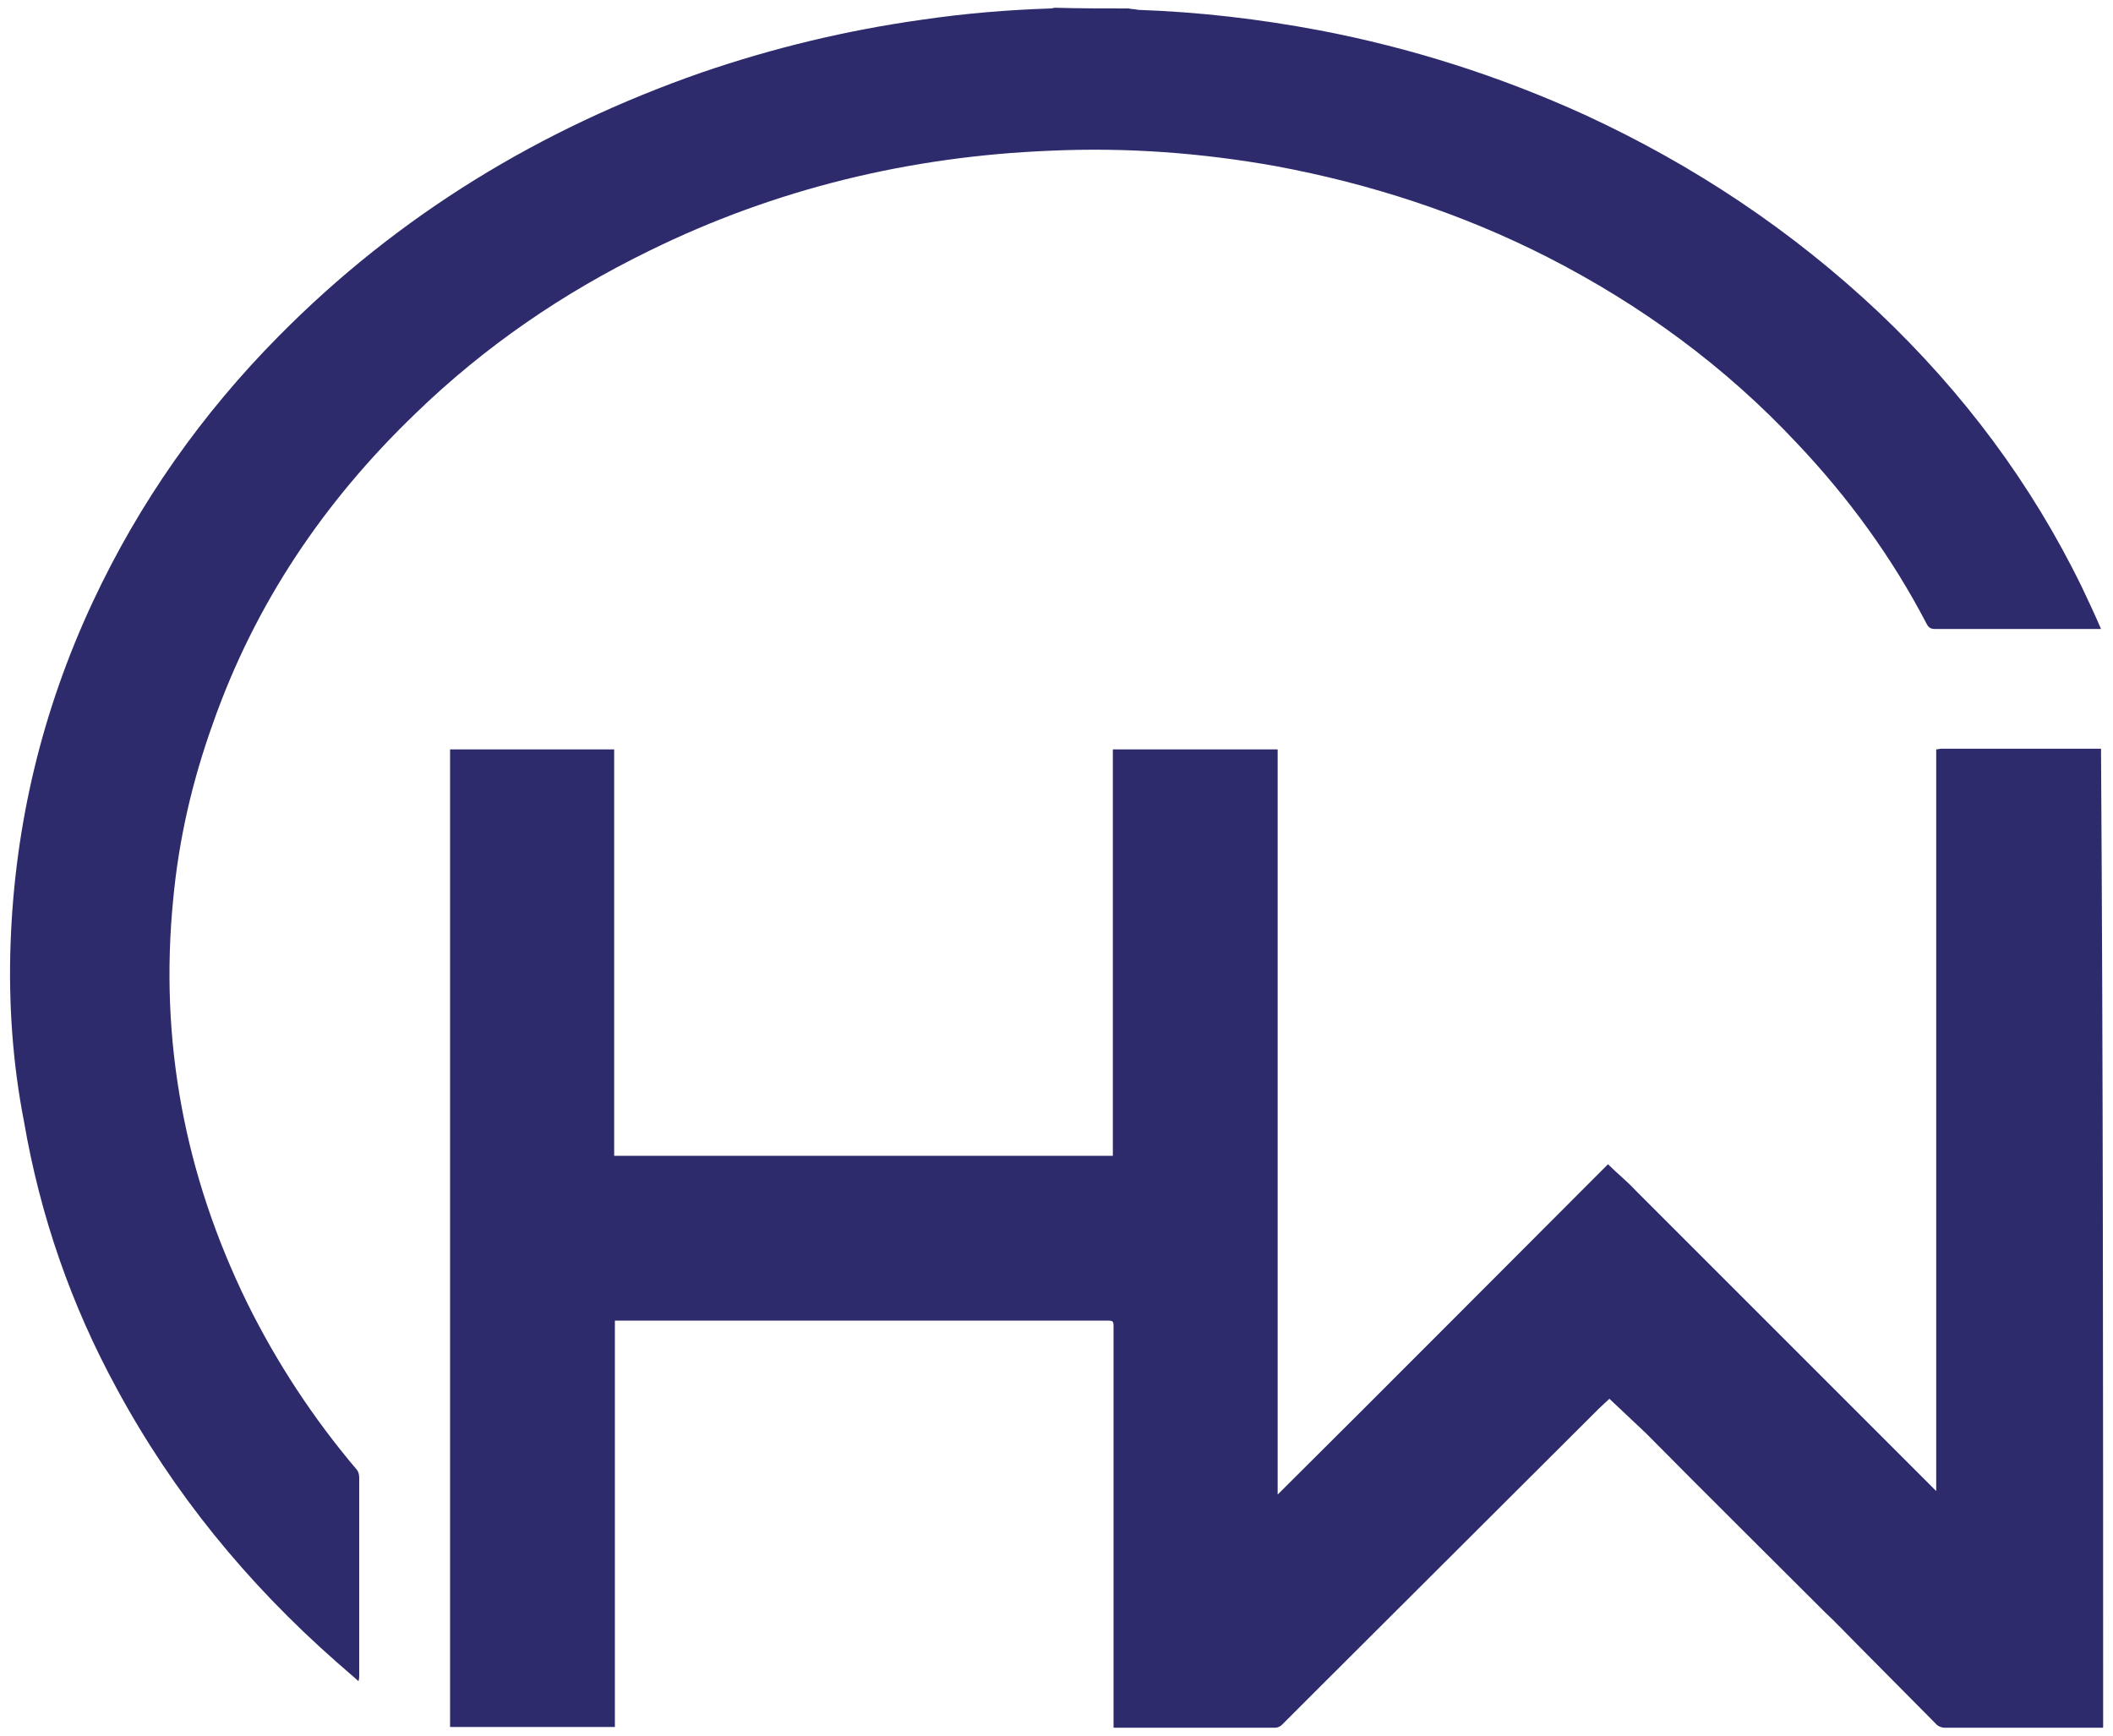 <svg xmlns="http://www.w3.org/2000/svg" xmlns:xlink="http://www.w3.org/1999/xlink" id="Ebene_1" x="0px" y="0px" viewBox="0 0 300 246.5" style="enable-background:new 0 0 300 246.5;" xml:space="preserve"> <style type="text/css"> .st0{fill:#2D2B6C;} </style> <g> <path class="st0" d="M298.6,245.3c-3.2,0-6.4,0-9.7,0c-4.3,0-8.6,0-12.9,0c-0.3,0-0.8-0.2-1-0.4c-3.8-3.8-7.5-7.6-11.3-11.4 c-1.5-1.5-3-3.1-4.6-4.6c-8.5-8.5-17-16.9-25.4-25.4c-1.7-1.6-3.4-3.2-5.2-4.9c-0.4,0.4-1,0.9-1.5,1.4 c-12.9,12.9-25.8,25.7-38.7,38.6c-2.1,2.1-4.2,4.2-6.3,6.3c-0.2,0.2-0.6,0.4-0.9,0.4c-7.5,0-15,0-22.5,0c-0.1,0-0.3,0-0.5,0 c0-0.4,0-0.7,0-1.1c0-18.5,0-37.1,0-55.6c0-1.1,0-1.1-1.1-1.1c-22.9,0-45.8,0-68.7,0c-0.3,0-0.6,0-1,0c0,19.3,0,38.5,0,57.7 c-7.8,0-15.6,0-23.4,0c0-46.3,0-92.5,0-138.8c7.8,0,15.5,0,23.3,0c0,19.2,0,38.4,0,57.7c23.6,0,47.2,0,70.8,0c0-19.2,0-38.4,0-57.7 c7.8,0,15.6,0,23.4,0c0,35.3,0,70.5,0,105.8c15.7-15.6,31.2-31.2,46.9-46.9c1.3,1.3,2.7,2.4,3.9,3.7c12.2,12.2,24.4,24.4,36.6,36.6 c1.8,1.8,3.7,3.7,5.5,5.5c0.2,0.2,0.3,0.3,0.6,0.6c0-35.2,0-70.2,0-105.3c0.3,0,0.5-0.1,0.7-0.1c7.4,0,14.9,0,22.3,0 c0.1,0,0.3,0,0.4,0C298.6,152.6,298.6,198.9,298.6,245.3z"></path> <path class="st0" d="M160.2,1.2c0.5,0.1,1,0.1,1.4,0.2c8.7,0.3,17.2,1.3,25.7,2.9c13.1,2.5,25.6,6.5,37.7,12 c15.4,7.1,29.4,16.4,41.8,28.1c11.9,11.3,21.6,24.2,28.8,39c0.9,1.9,1.8,3.8,2.7,5.9c-0.4,0-0.7,0-0.9,0c-7.6,0-15.1,0-22.7,0 c-0.6,0-0.9-0.2-1.2-0.8c-4.9-9.4-11.1-17.9-18.4-25.6C244.9,52,233,43.3,219.7,36.5c-12.2-6.2-25.1-10.4-38.5-12.9 c-10.6-1.9-21.3-2.7-32.1-2.2c-19.9,0.8-39,5.4-56.9,14.2c-12.3,6-23.4,13.6-33.2,23.1c-13,12.5-22.8,27-28.8,44.1 c-2.9,8.1-4.8,16.3-5.6,24.8c-2,20.1,1.6,39.2,10.5,57.4c4.2,8.5,9.4,16.4,15.5,23.6c0.3,0.3,0.4,0.8,0.4,1.2c0,9.4,0,18.8,0,28.1 c0,0.2,0,0.4-0.1,0.8c-1.1-1-2.2-1.9-3.2-2.8c-12.6-11.1-23.1-23.9-31.1-38.7c-6.5-11.9-10.9-24.6-13.2-38 C1.8,151,1.2,142.5,1.5,134c0.6-17,4.5-33.2,11.7-48.6c6.6-14.1,15.5-26.7,26.4-37.7c17-17.2,37.1-29.4,60-37.4 c10.2-3.5,20.6-6,31.3-7.5c6.1-0.9,12.2-1.4,18.3-1.6c0.2,0,0.4-0.1,0.6-0.1C153.3,1.2,156.7,1.2,160.2,1.2z"></path> </g> </svg>